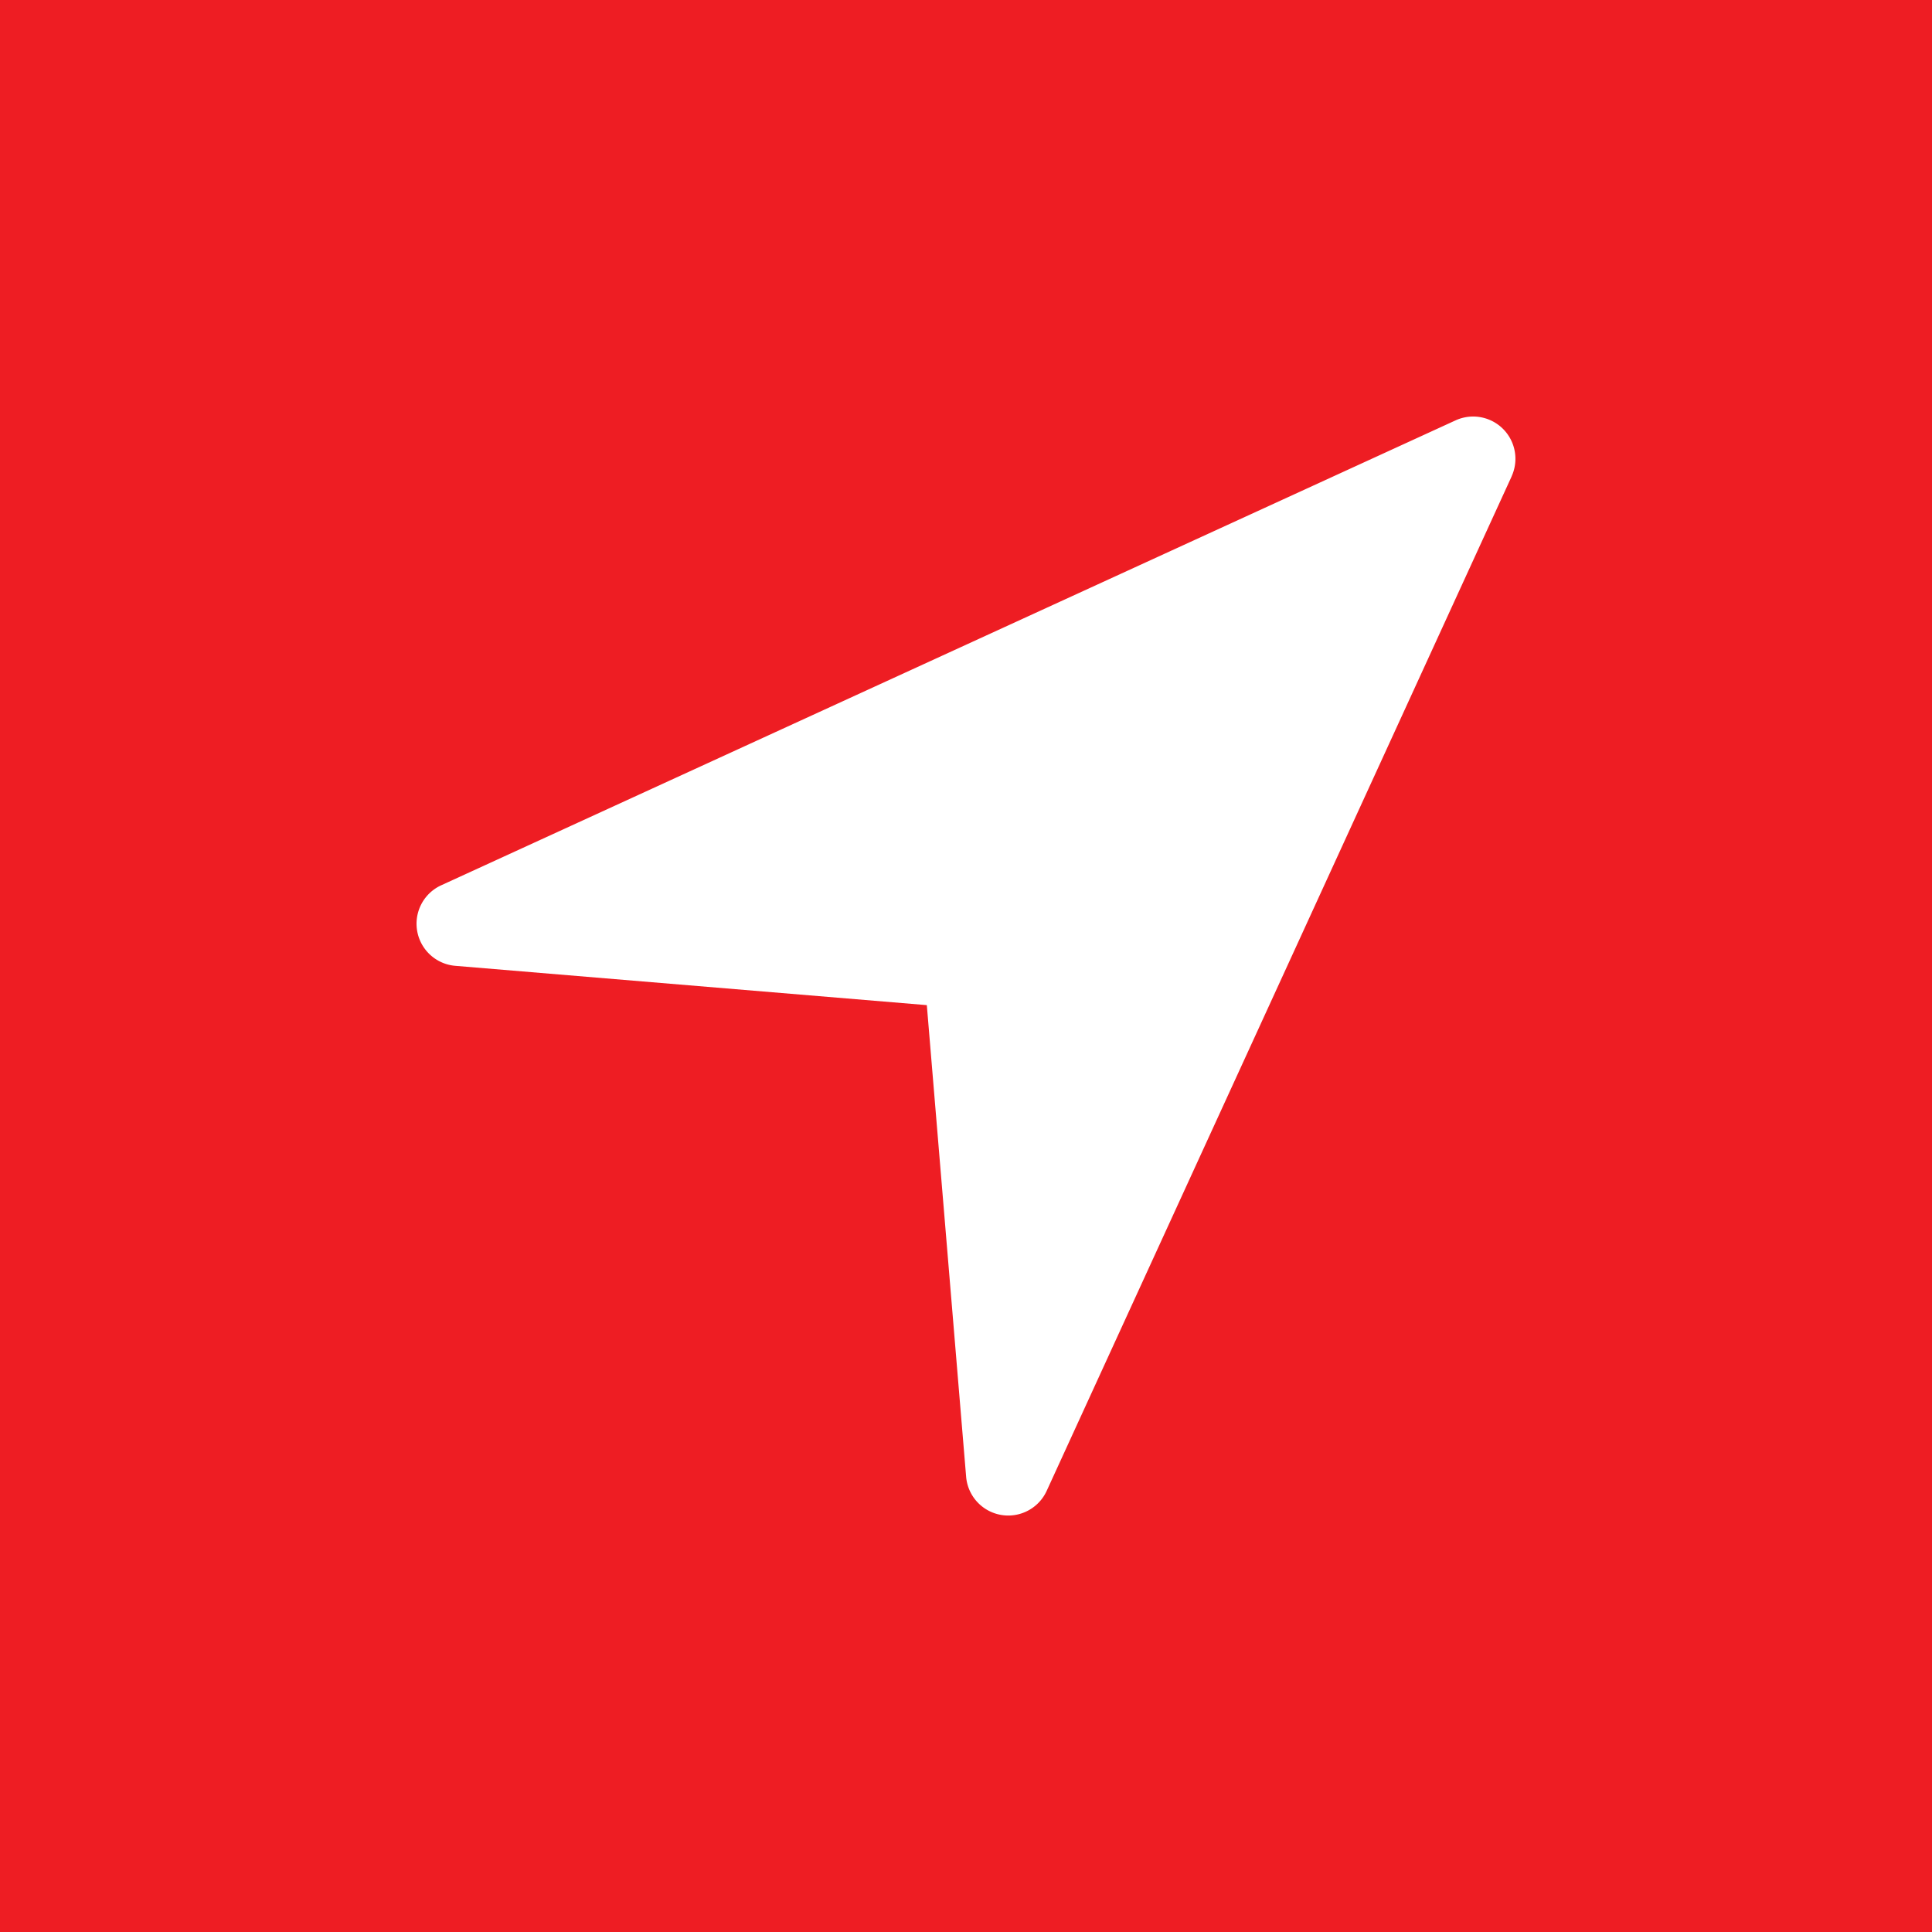 <svg xmlns="http://www.w3.org/2000/svg" version="1.1" xmlns:xlink="http://www.w3.org/1999/xlink" width="512" height="512" x="0" y="0" viewBox="0 0 32 32" style="enable-background:new 0 0 512 512" xml:space="preserve"><rect width="32" height="32" fill="#ee1d23" shape="square"></rect><g transform="matrix(0.7,0,0,0.7,4.8,4.8)"><path d="m28.91 4.417-11 24a1 1 0 0 1-1.907-.334l-.93-11.157-11.156-.93a1 1 0 0 1-.334-1.906l24-11a1 1 0 0 1 1.326 1.326z" fill="#ffffff" opacity="1" data-original="#000000"></path></g></svg>